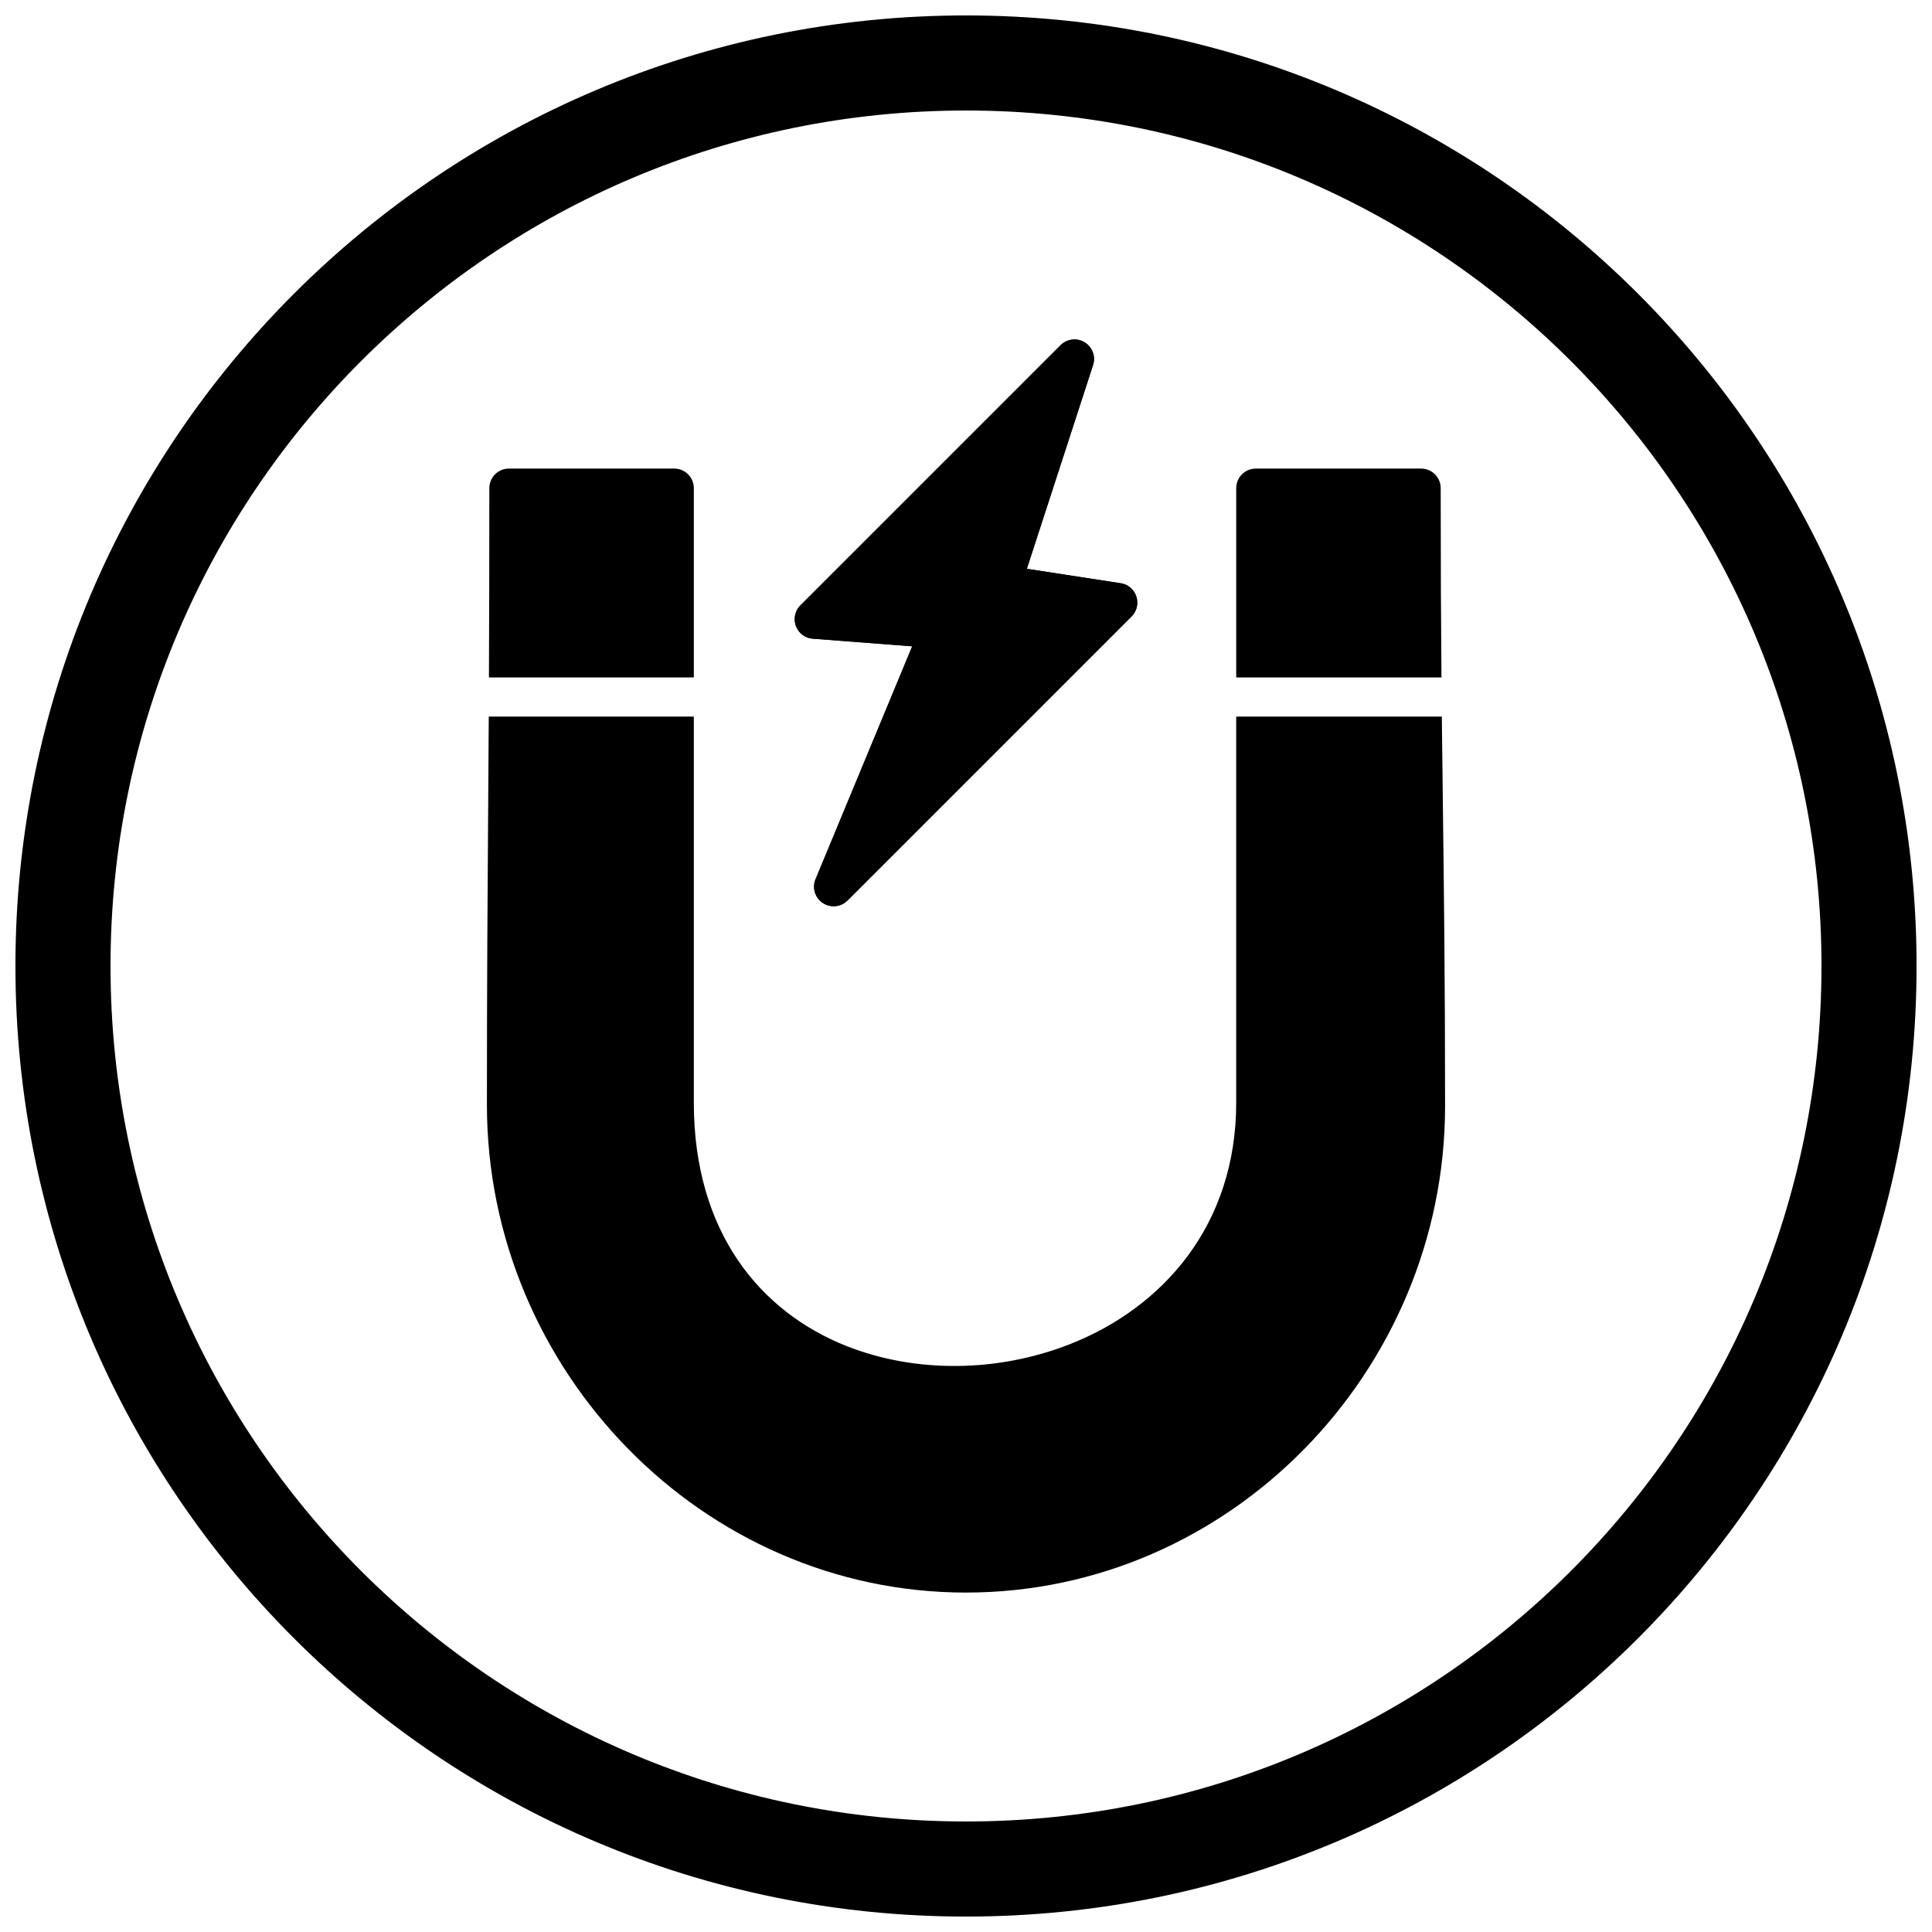<?xml version="1.0" encoding="UTF-8"?>
<!-- Uploaded to: ICON Repo, www.iconrepo.com, Generator: ICON Repo Mixer Tools -->
<svg width="800px" height="800px" version="1.1" viewBox="144 144 512 512" xmlns="http://www.w3.org/2000/svg">
 <defs>
  <clipPath id="a">
   <path d="m148.09 148.09h503.81v503.81h-503.81z"/>
  </clipPath>
 </defs>
 <path d="m278.87 268.18h43.812c2.867 0 5.188 2.324 5.188 5.188v50.156h-54.297c0.062-13.617 0.105-29.512 0.105-50.156 0-2.867 2.324-5.188 5.188-5.188zm49 65.723v102.28c0 34.336 17.574 55.422 40.379 64.496 9.203 3.66 19.266 5.406 29.402 5.316 10.137-0.09 20.344-2.035 29.824-5.754 24.625-9.664 44.133-31.477 44.133-64.059v-102.28h54.492c0.082 7.836 0.172 15.152 0.266 22.449 0.297 23.855 0.594 47.551 0.594 80.797 0 35.156-14.312 67.484-37.426 90.969-22.961 23.324-54.602 37.93-89.535 37.93-34.918 0-66.539-14.664-89.492-38.043-23.141-23.57-37.469-56-37.469-91.172 0-31.684 0.168-55.887 0.34-80.289 0.051-7.312 0.102-14.648 0.148-22.633h54.348zm143.74-10.379v-50.156c0-2.867 2.324-5.188 5.188-5.188h43.812c2.867 0 5.188 2.324 5.188 5.188 0 20.301 0.082 36.246 0.203 50.156h-54.395z"/>
 <path d="m416.12 294.74 24.852 3.824-0.77 5.129 0.789-5.129c2.832 0.434 4.777 3.086 4.34 5.918-0.18 1.164-0.73 2.176-1.516 2.934l-75.223 75.223c-2.027 2.027-5.312 2.027-7.34 0-1.609-1.609-1.941-4.019-0.988-5.957l25.48-61.402-26.332-2.027 0.387-5.168-0.398 5.176c-2.856-0.219-4.996-2.715-4.777-5.57 0.102-1.305 0.676-2.461 1.543-3.309l68.902-68.902c2.027-2.027 5.312-2.027 7.34 0 1.508 1.508 1.895 3.719 1.156 5.582l-17.449 53.684z"/>
 <path d="m416.12 294.74 24.852 3.824-0.77 5.129 0.789-5.129c2.832 0.434 4.777 3.086 4.34 5.918-0.18 1.164-0.73 2.176-1.516 2.934l-75.223 75.223c-2.027 2.027-5.312 2.027-7.34 0-1.609-1.609-1.941-4.019-0.988-5.957l25.48-61.402-26.332-2.027 0.387-5.168-0.398 5.176c-2.856-0.219-4.996-2.715-4.777-5.57 0.102-1.305 0.676-2.461 1.543-3.309l68.902-68.902c2.027-2.027 5.312-2.027 7.34 0 1.508 1.508 1.895 3.719 1.156 5.582l-17.449 53.684z"/>
 <g clip-path="url(#a)">
  <path d="m400 148.09c139.12 0 251.91 112.78 251.91 251.91s-112.78 251.91-251.91 251.91-251.91-112.78-251.91-251.91 112.78-251.91 251.91-251.91zm0 25.199c125.21 0 226.71 101.5 226.71 226.71s-101.5 226.71-226.71 226.71-226.71-101.5-226.71-226.71 101.5-226.71 226.71-226.71z" fill-rule="evenodd"/>
 </g>
</svg>